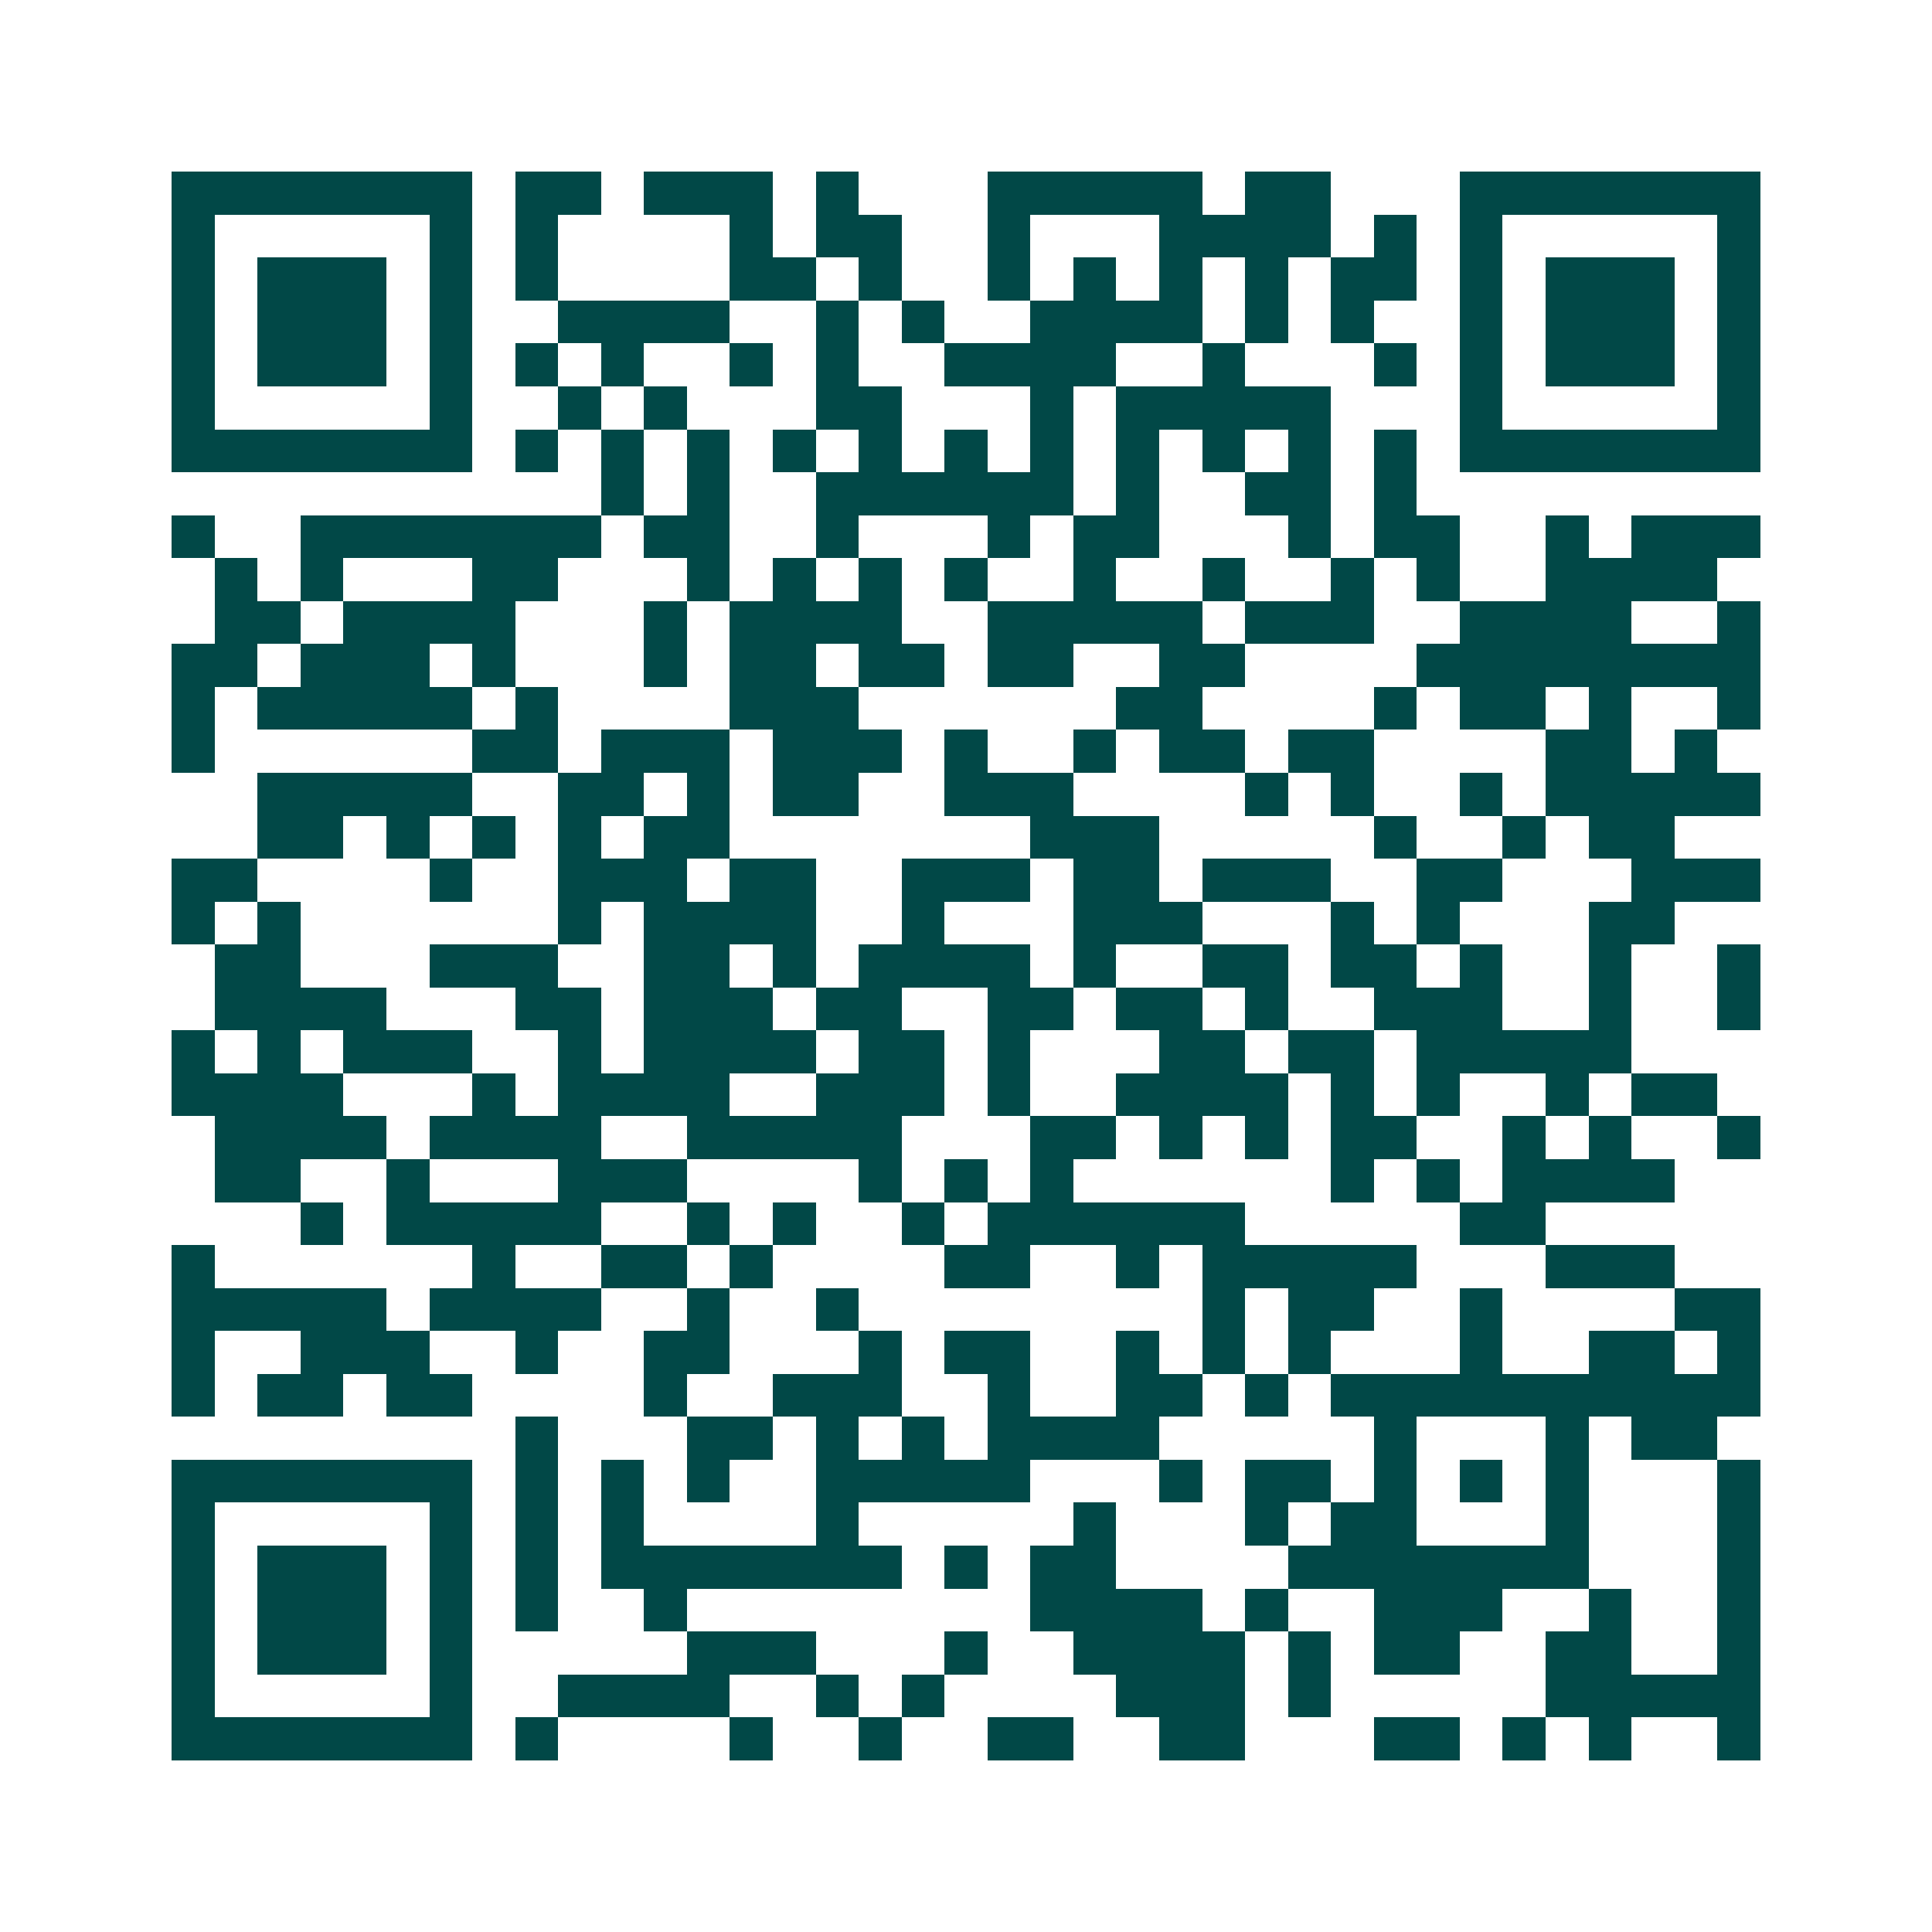 <svg xmlns="http://www.w3.org/2000/svg" width="200" height="200" viewBox="0 0 45 45" shape-rendering="crispEdges"><path fill="#ffffff" d="M0 0h45v45H0z"/><path stroke="#014847" d="M4 4.5h7m1 0h2m1 0h3m1 0h1m3 0h5m1 0h2m3 0h7M4 5.5h1m5 0h1m1 0h1m4 0h1m1 0h2m2 0h1m3 0h4m1 0h1m1 0h1m5 0h1M4 6.5h1m1 0h3m1 0h1m1 0h1m4 0h2m1 0h1m2 0h1m1 0h1m1 0h1m1 0h1m1 0h2m1 0h1m1 0h3m1 0h1M4 7.5h1m1 0h3m1 0h1m2 0h4m2 0h1m1 0h1m2 0h4m1 0h1m1 0h1m2 0h1m1 0h3m1 0h1M4 8.5h1m1 0h3m1 0h1m1 0h1m1 0h1m2 0h1m1 0h1m2 0h4m2 0h1m3 0h1m1 0h1m1 0h3m1 0h1M4 9.5h1m5 0h1m2 0h1m1 0h1m3 0h2m3 0h1m1 0h5m3 0h1m5 0h1M4 10.5h7m1 0h1m1 0h1m1 0h1m1 0h1m1 0h1m1 0h1m1 0h1m1 0h1m1 0h1m1 0h1m1 0h1m1 0h7M14 11.5h1m1 0h1m2 0h6m1 0h1m2 0h2m1 0h1M4 12.5h1m2 0h7m1 0h2m2 0h1m3 0h1m1 0h2m3 0h1m1 0h2m2 0h1m1 0h3M5 13.5h1m1 0h1m3 0h2m3 0h1m1 0h1m1 0h1m1 0h1m2 0h1m2 0h1m2 0h1m1 0h1m2 0h4M5 14.5h2m1 0h4m3 0h1m1 0h4m2 0h5m1 0h3m2 0h4m2 0h1M4 15.5h2m1 0h3m1 0h1m3 0h1m1 0h2m1 0h2m1 0h2m2 0h2m4 0h8M4 16.5h1m1 0h5m1 0h1m4 0h3m6 0h2m4 0h1m1 0h2m1 0h1m2 0h1M4 17.5h1m6 0h2m1 0h3m1 0h3m1 0h1m2 0h1m1 0h2m1 0h2m4 0h2m1 0h1M6 18.5h5m2 0h2m1 0h1m1 0h2m2 0h3m4 0h1m1 0h1m2 0h1m1 0h5M6 19.5h2m1 0h1m1 0h1m1 0h1m1 0h2m7 0h3m5 0h1m2 0h1m1 0h2M4 20.5h2m4 0h1m2 0h3m1 0h2m2 0h3m1 0h2m1 0h3m2 0h2m3 0h3M4 21.5h1m1 0h1m6 0h1m1 0h4m2 0h1m3 0h3m3 0h1m1 0h1m3 0h2M5 22.5h2m3 0h3m2 0h2m1 0h1m1 0h4m1 0h1m2 0h2m1 0h2m1 0h1m2 0h1m2 0h1M5 23.5h4m3 0h2m1 0h3m1 0h2m2 0h2m1 0h2m1 0h1m2 0h3m2 0h1m2 0h1M4 24.5h1m1 0h1m1 0h3m2 0h1m1 0h4m1 0h2m1 0h1m3 0h2m1 0h2m1 0h5M4 25.5h4m3 0h1m1 0h4m2 0h3m1 0h1m2 0h4m1 0h1m1 0h1m2 0h1m1 0h2M5 26.5h4m1 0h4m2 0h5m3 0h2m1 0h1m1 0h1m1 0h2m2 0h1m1 0h1m2 0h1M5 27.5h2m2 0h1m3 0h3m4 0h1m1 0h1m1 0h1m6 0h1m1 0h1m1 0h4M7 28.5h1m1 0h5m2 0h1m1 0h1m2 0h1m1 0h6m5 0h2M4 29.5h1m6 0h1m2 0h2m1 0h1m4 0h2m2 0h1m1 0h5m3 0h3M4 30.5h5m1 0h4m2 0h1m2 0h1m8 0h1m1 0h2m2 0h1m4 0h2M4 31.5h1m2 0h3m2 0h1m2 0h2m3 0h1m1 0h2m2 0h1m1 0h1m1 0h1m3 0h1m2 0h2m1 0h1M4 32.5h1m1 0h2m1 0h2m4 0h1m2 0h3m2 0h1m2 0h2m1 0h1m1 0h10M12 33.5h1m3 0h2m1 0h1m1 0h1m1 0h4m5 0h1m3 0h1m1 0h2M4 34.5h7m1 0h1m1 0h1m1 0h1m2 0h5m3 0h1m1 0h2m1 0h1m1 0h1m1 0h1m3 0h1M4 35.5h1m5 0h1m1 0h1m1 0h1m4 0h1m5 0h1m3 0h1m1 0h2m3 0h1m3 0h1M4 36.5h1m1 0h3m1 0h1m1 0h1m1 0h7m1 0h1m1 0h2m4 0h7m3 0h1M4 37.5h1m1 0h3m1 0h1m1 0h1m2 0h1m8 0h4m1 0h1m2 0h3m2 0h1m2 0h1M4 38.5h1m1 0h3m1 0h1m5 0h3m3 0h1m2 0h4m1 0h1m1 0h2m2 0h2m2 0h1M4 39.5h1m5 0h1m2 0h4m2 0h1m1 0h1m4 0h3m1 0h1m5 0h5M4 40.5h7m1 0h1m4 0h1m2 0h1m2 0h2m2 0h2m3 0h2m1 0h1m1 0h1m2 0h1"/></svg>
